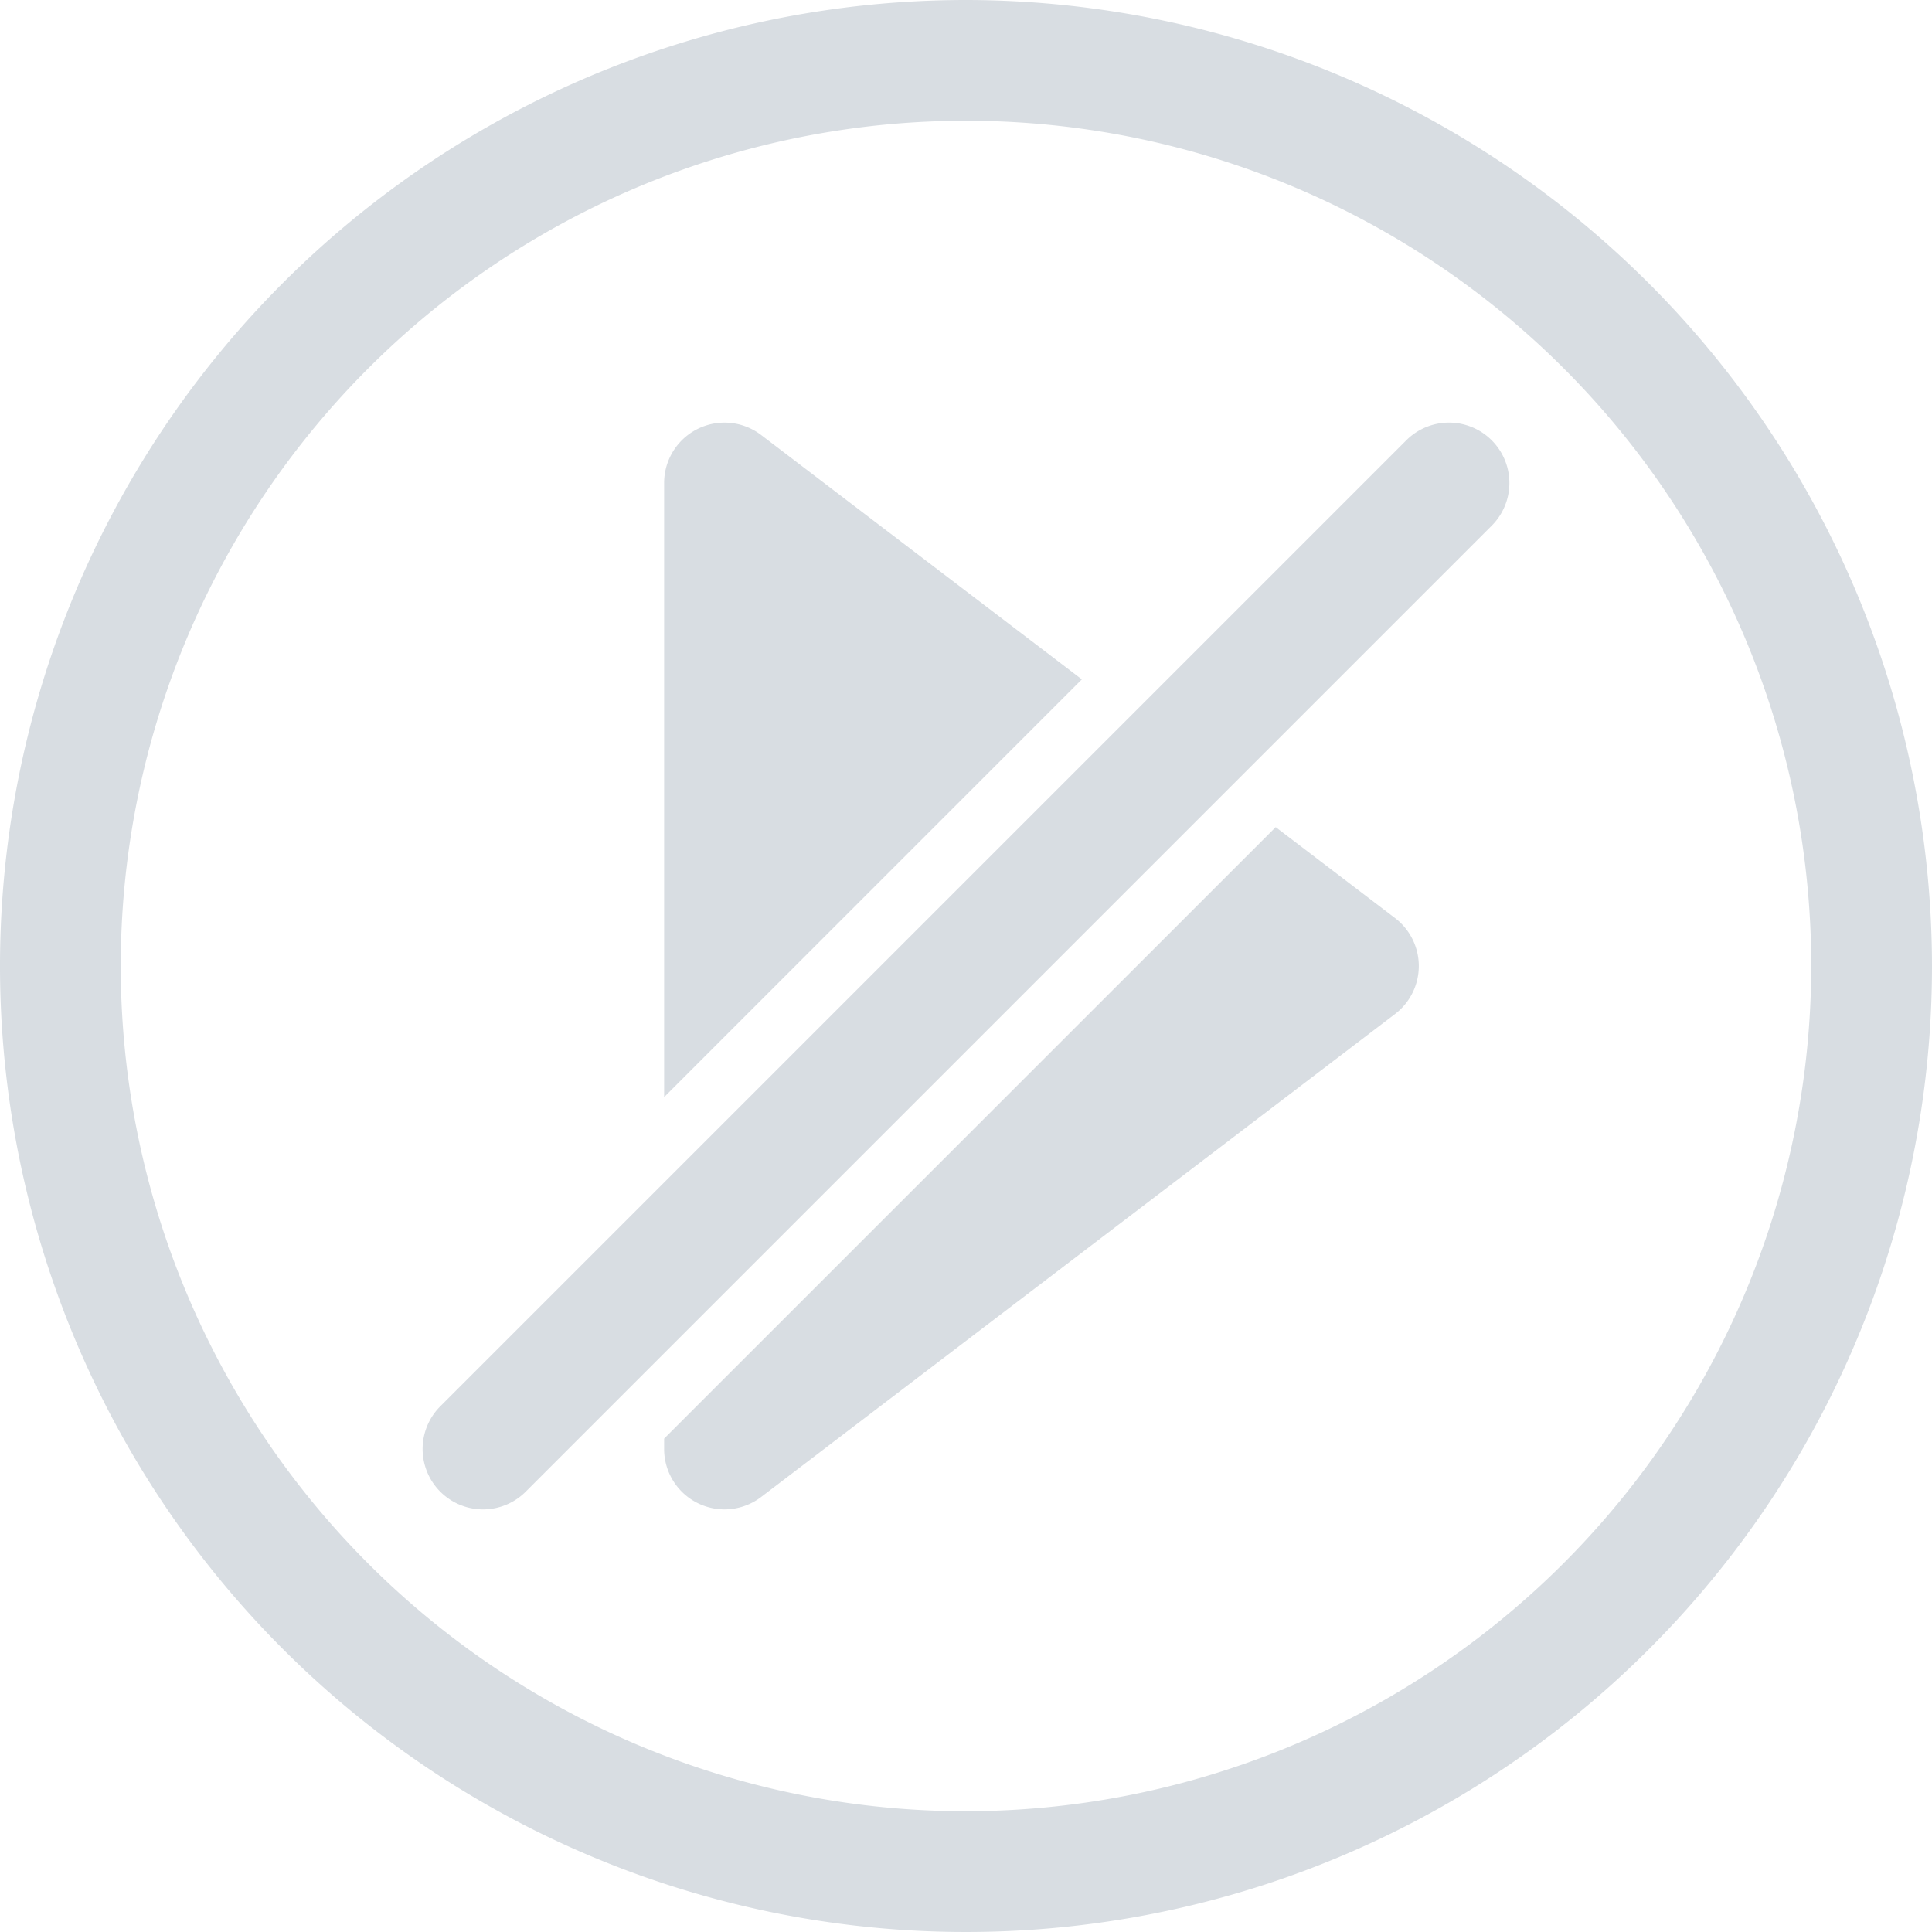 <svg id="ICON" xmlns="http://www.w3.org/2000/svg" viewBox="0 0 128 128"><title>Artboard 1</title><path id="no-video" d="M94,64a4,4,0,0,1-1.576,3.182l-42,32A4,4,0,0,1,44,96v-.687L84.519,54.8l7.905,6.023A4,4,0,0,1,94,64ZM71.676,45.01,50.424,28.818A4,4,0,0,0,44,32V72.687ZM128,64A64,64,0,1,1,64,0,64.072,64.072,0,0,1,128,64Zm-8,0a56,56,0,1,0-56,56A56.064,56.064,0,0,0,120,64ZM34.829,98.829l64-64a4,4,0,0,0-5.658-5.658l-64,64a4,4,0,0,0,5.658,5.658Z" style="fill:#d8dde2"/></svg>